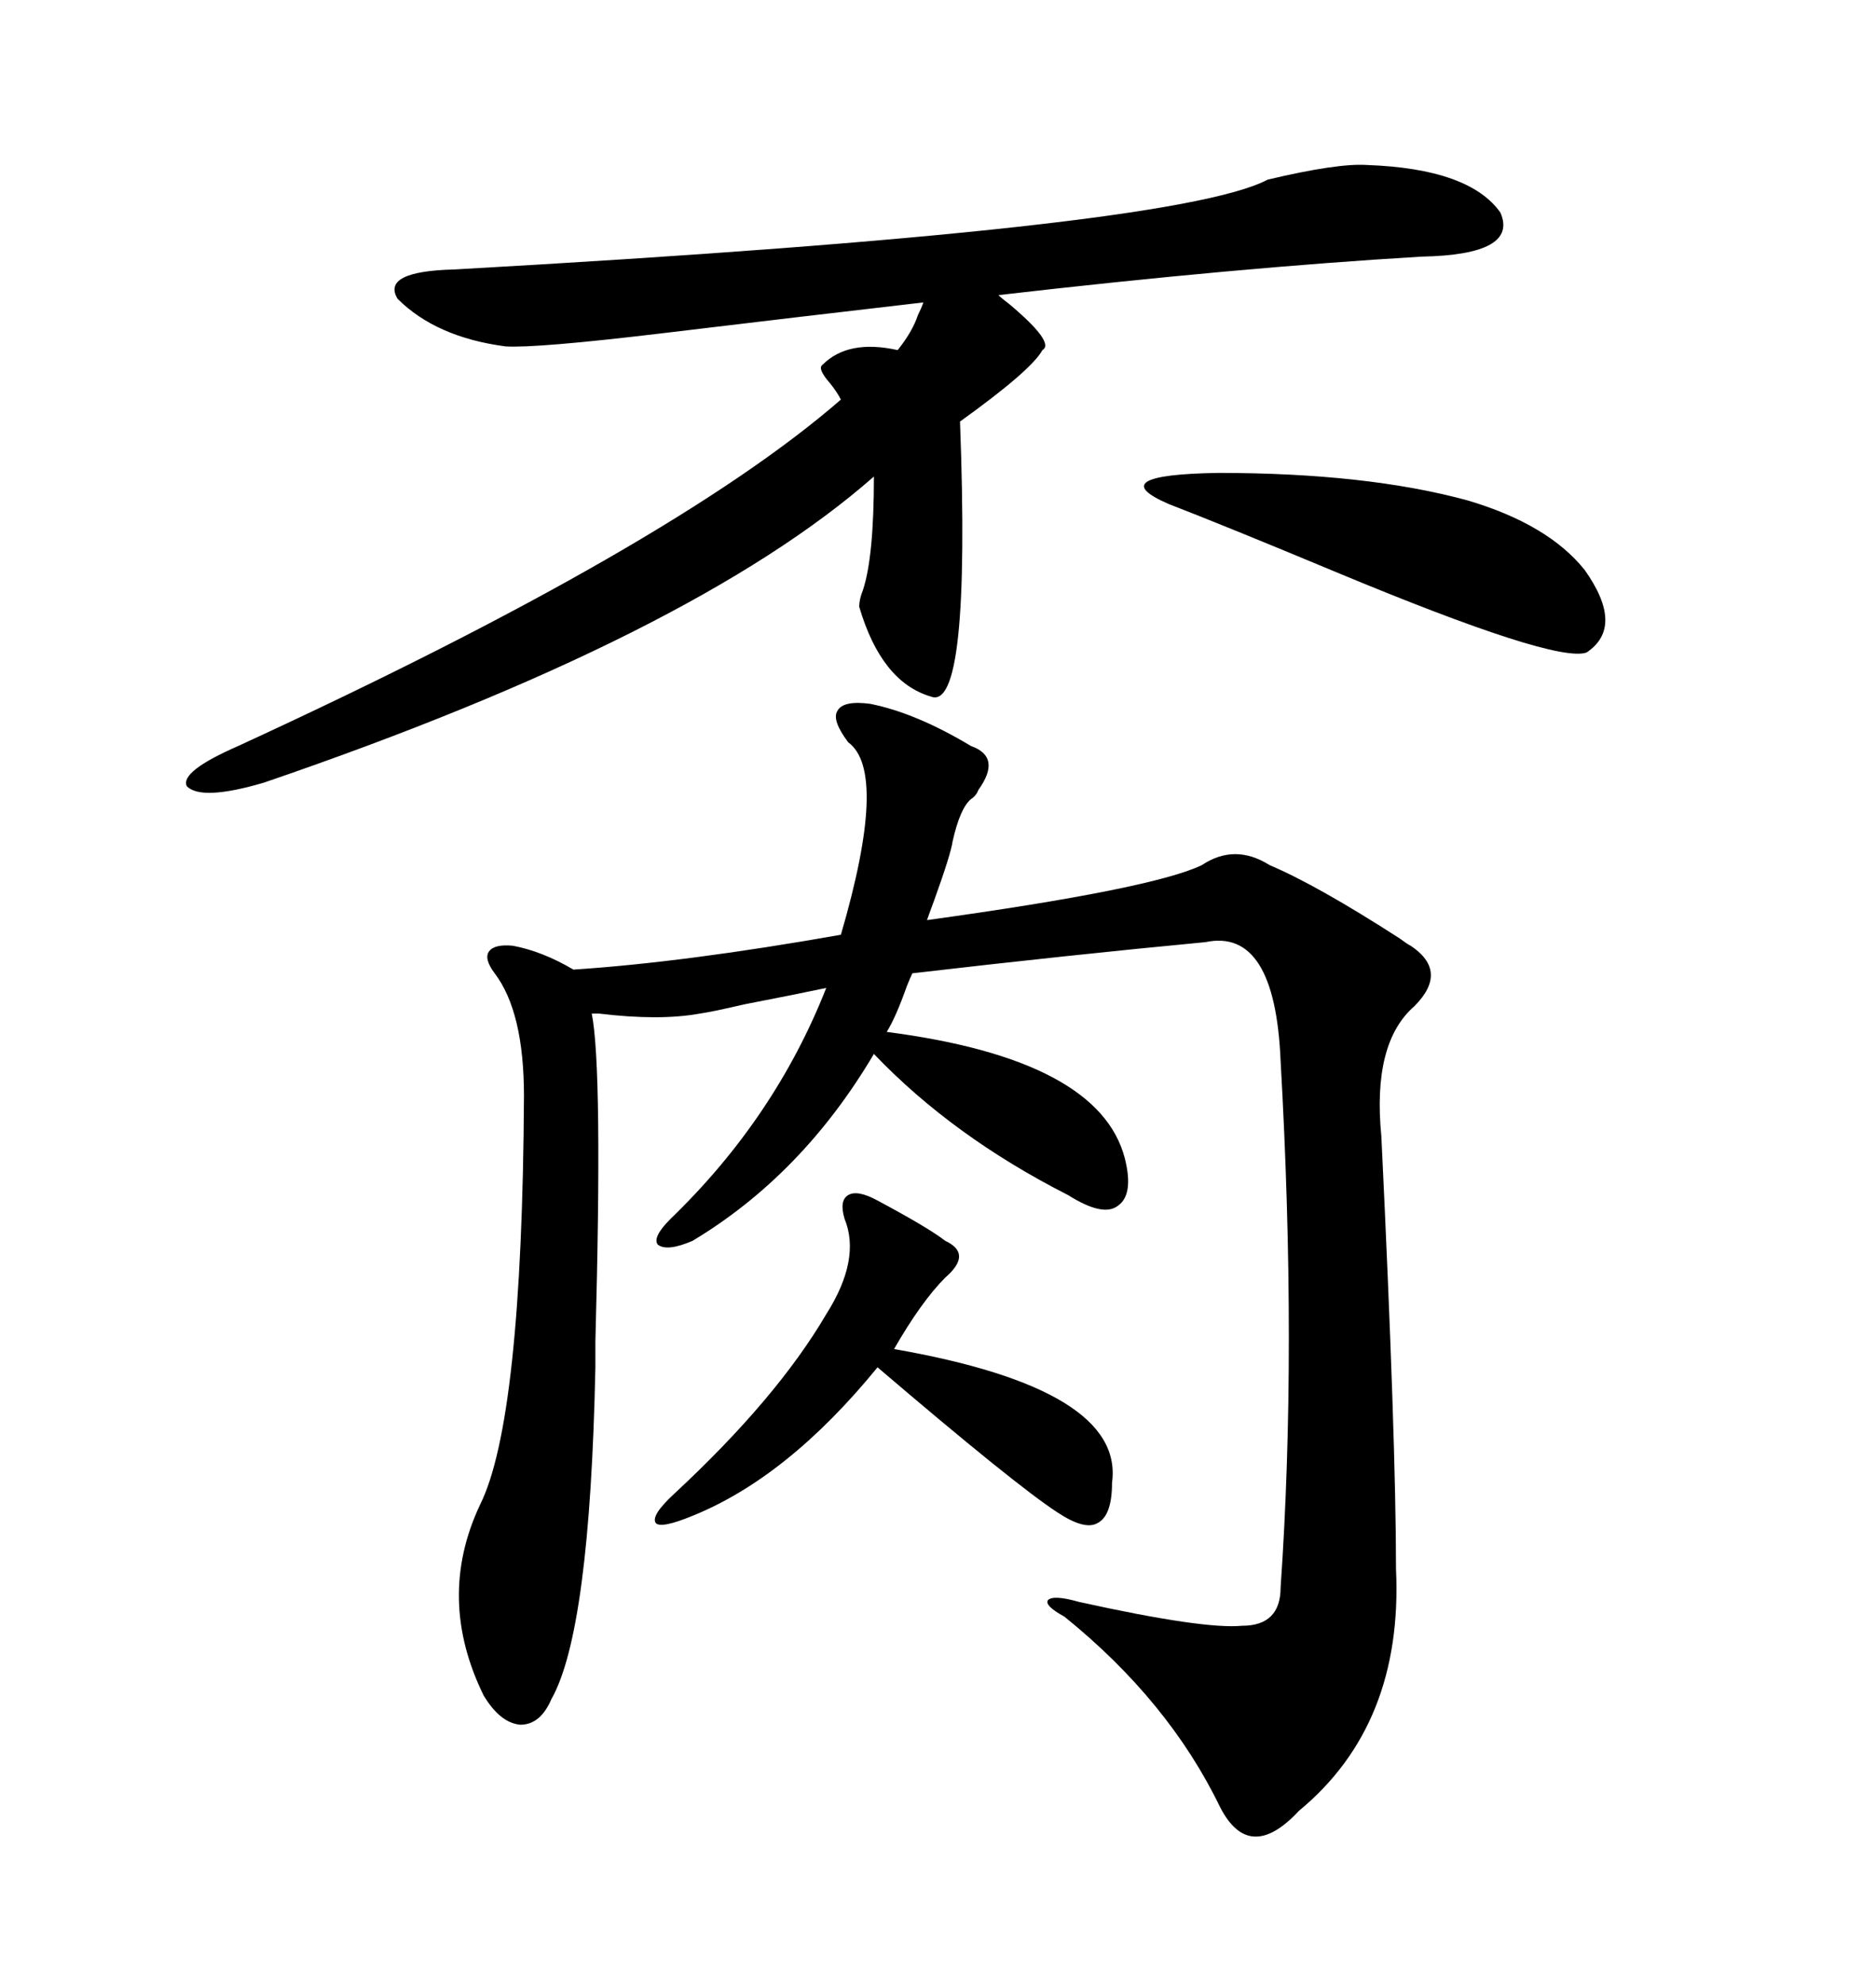 <svg xmlns="http://www.w3.org/2000/svg" xmlns:xlink="http://www.w3.org/1999/xlink" width="300" height="317.285"><path d="M139.16 112.50L139.16 112.50Q146.48 113.96 155.27 119.24L155.27 119.24Q160.25 121.00 156.45 126.27L156.45 126.27Q156.15 127.15 155.27 127.73L155.27 127.73Q153.52 129.20 152.34 134.47L152.34 134.47Q152.05 136.52 149.41 143.85L149.41 143.85Q148.54 146.19 148.24 147.07L148.24 147.07Q184.28 142.09 192.19 138.28L192.19 138.28Q197.46 134.77 203.03 138.28L203.03 138.28Q210.64 141.50 223.83 150L223.83 150Q225 150.88 225.59 151.17L225.59 151.17Q231.74 155.27 226.17 160.84L226.17 160.84Q219.43 166.70 220.90 181.64L220.90 181.64Q223.24 230.27 223.24 250.78L223.24 250.78Q224.41 275.68 207.71 289.45L207.71 289.45Q199.80 297.95 195.12 288.87L195.12 288.87Q186.91 271.88 170.21 258.40L170.21 258.40Q166.99 256.64 167.58 255.76L167.58 255.76Q168.46 254.88 172.56 256.05L172.56 256.05Q192.48 260.45 198.63 259.86L198.63 259.86Q204.79 259.86 204.79 253.71L204.79 253.71Q207.42 215.92 204.79 169.63L204.79 169.63Q203.91 148.24 192.77 150.59L192.77 150.59Q171.09 152.64 145.90 155.57L145.90 155.57Q145.61 156.15 145.02 157.62L145.02 157.62Q143.26 162.60 141.80 164.94L141.80 164.94Q175.78 169.34 179.88 185.16L179.88 185.16Q181.35 191.02 178.71 192.77L178.71 192.77Q176.37 194.53 170.80 191.02L170.80 191.02Q152.34 181.64 139.75 168.46L139.75 168.46Q128.32 187.79 110.74 198.34L110.74 198.34Q106.64 200.10 105.18 198.93L105.18 198.93Q104.30 197.75 107.23 194.82L107.23 194.82Q123.93 178.71 132.13 157.91L132.13 157.91Q128.03 158.79 118.95 160.55L118.95 160.55Q113.96 161.72 111.91 162.01L111.91 162.01Q105.47 163.18 95.80 162.01L95.80 162.01Q94.92 162.01 94.63 162.01L94.63 162.01Q96.39 170.80 95.21 214.45L95.21 214.45Q95.21 217.09 95.21 218.55L95.21 218.55Q94.34 260.74 88.18 271.58L88.18 271.58Q86.43 275.68 83.20 275.68L83.20 275.68Q79.98 275.39 77.34 271.00L77.34 271.00Q69.73 255.47 76.76 240.53L76.76 240.53Q83.50 227.05 83.79 175.20L83.79 175.20Q83.79 161.72 79.10 155.57L79.10 155.57Q77.34 153.22 78.22 152.05L78.22 152.05Q79.10 150.88 82.03 151.17L82.03 151.17Q86.72 152.05 91.70 154.98L91.70 154.98Q109.57 153.81 134.47 149.41L134.47 149.41Q142.09 123.34 135.64 118.65L135.64 118.65Q133.01 115.14 133.89 113.67L133.89 113.67Q134.77 111.91 139.16 112.50ZM218.55 26.37L218.55 26.37Q234.96 26.95 239.94 33.98L239.94 33.98Q242.87 40.72 227.34 41.02L227.34 41.02Q197.75 42.77 159.67 47.17L159.67 47.17Q160.25 47.75 161.43 48.63L161.43 48.63Q168.75 54.79 166.70 55.96L166.70 55.96Q164.94 59.18 153.52 67.38L153.52 67.38Q155.27 113.96 148.83 111.33L148.83 111.33Q140.92 108.98 137.40 96.97L137.40 96.97Q137.40 95.80 137.99 94.34L137.99 94.34Q139.75 89.06 139.75 76.17L139.75 76.17Q110.74 101.66 42.19 125.10L42.19 125.10Q32.23 128.03 29.88 125.68L29.88 125.68Q28.71 123.34 38.09 119.24L38.09 119.24Q107.52 87.30 134.47 63.87L134.47 63.87Q133.89 62.70 132.71 61.23L132.71 61.23Q130.66 58.89 131.54 58.30L131.54 58.30Q135.64 54.20 143.55 55.96L143.55 55.96Q145.90 53.03 146.78 50.39L146.78 50.39Q147.36 49.22 147.66 48.34L147.66 48.34Q127.44 50.68 105.47 53.32L105.47 53.32Q85.84 55.66 80.86 55.37L80.86 55.37Q69.73 53.91 63.57 47.75L63.57 47.75Q60.94 43.36 72.66 43.07L72.66 43.07Q187.79 36.62 202.73 28.71L202.73 28.71Q213.87 26.07 218.55 26.37ZM140.33 191.89L140.33 191.89Q148.54 196.29 151.17 198.34L151.17 198.34Q155.57 200.39 151.17 204.20L151.17 204.20Q147.36 208.01 142.97 215.63L142.97 215.63Q179.88 222.07 177.83 237.01L177.83 237.01Q177.83 242.29 175.49 243.46L175.49 243.46Q173.44 244.63 169.04 241.70L169.04 241.70Q162.30 237.30 140.33 218.55L140.33 218.55Q125.98 236.13 110.74 242.29L110.74 242.29Q105.76 244.34 104.88 243.46L104.88 243.46Q104.00 242.29 107.81 238.77L107.81 238.77Q124.22 223.54 132.13 210.06L132.13 210.06Q137.70 201.27 135.06 194.82L135.06 194.82Q134.18 191.89 135.64 191.02L135.64 191.02Q137.11 190.14 140.33 191.89ZM186.91 80.57L186.91 80.57Q176.07 75.88 194.82 75.59L194.82 75.59Q218.55 75.59 234.67 79.98L234.67 79.98Q247.56 83.79 253.42 91.11L253.42 91.11Q259.86 100.20 253.71 104.30L253.71 104.30Q248.73 106.05 213.57 91.41L213.57 91.41Q196.00 84.08 186.91 80.57Z"/></svg>